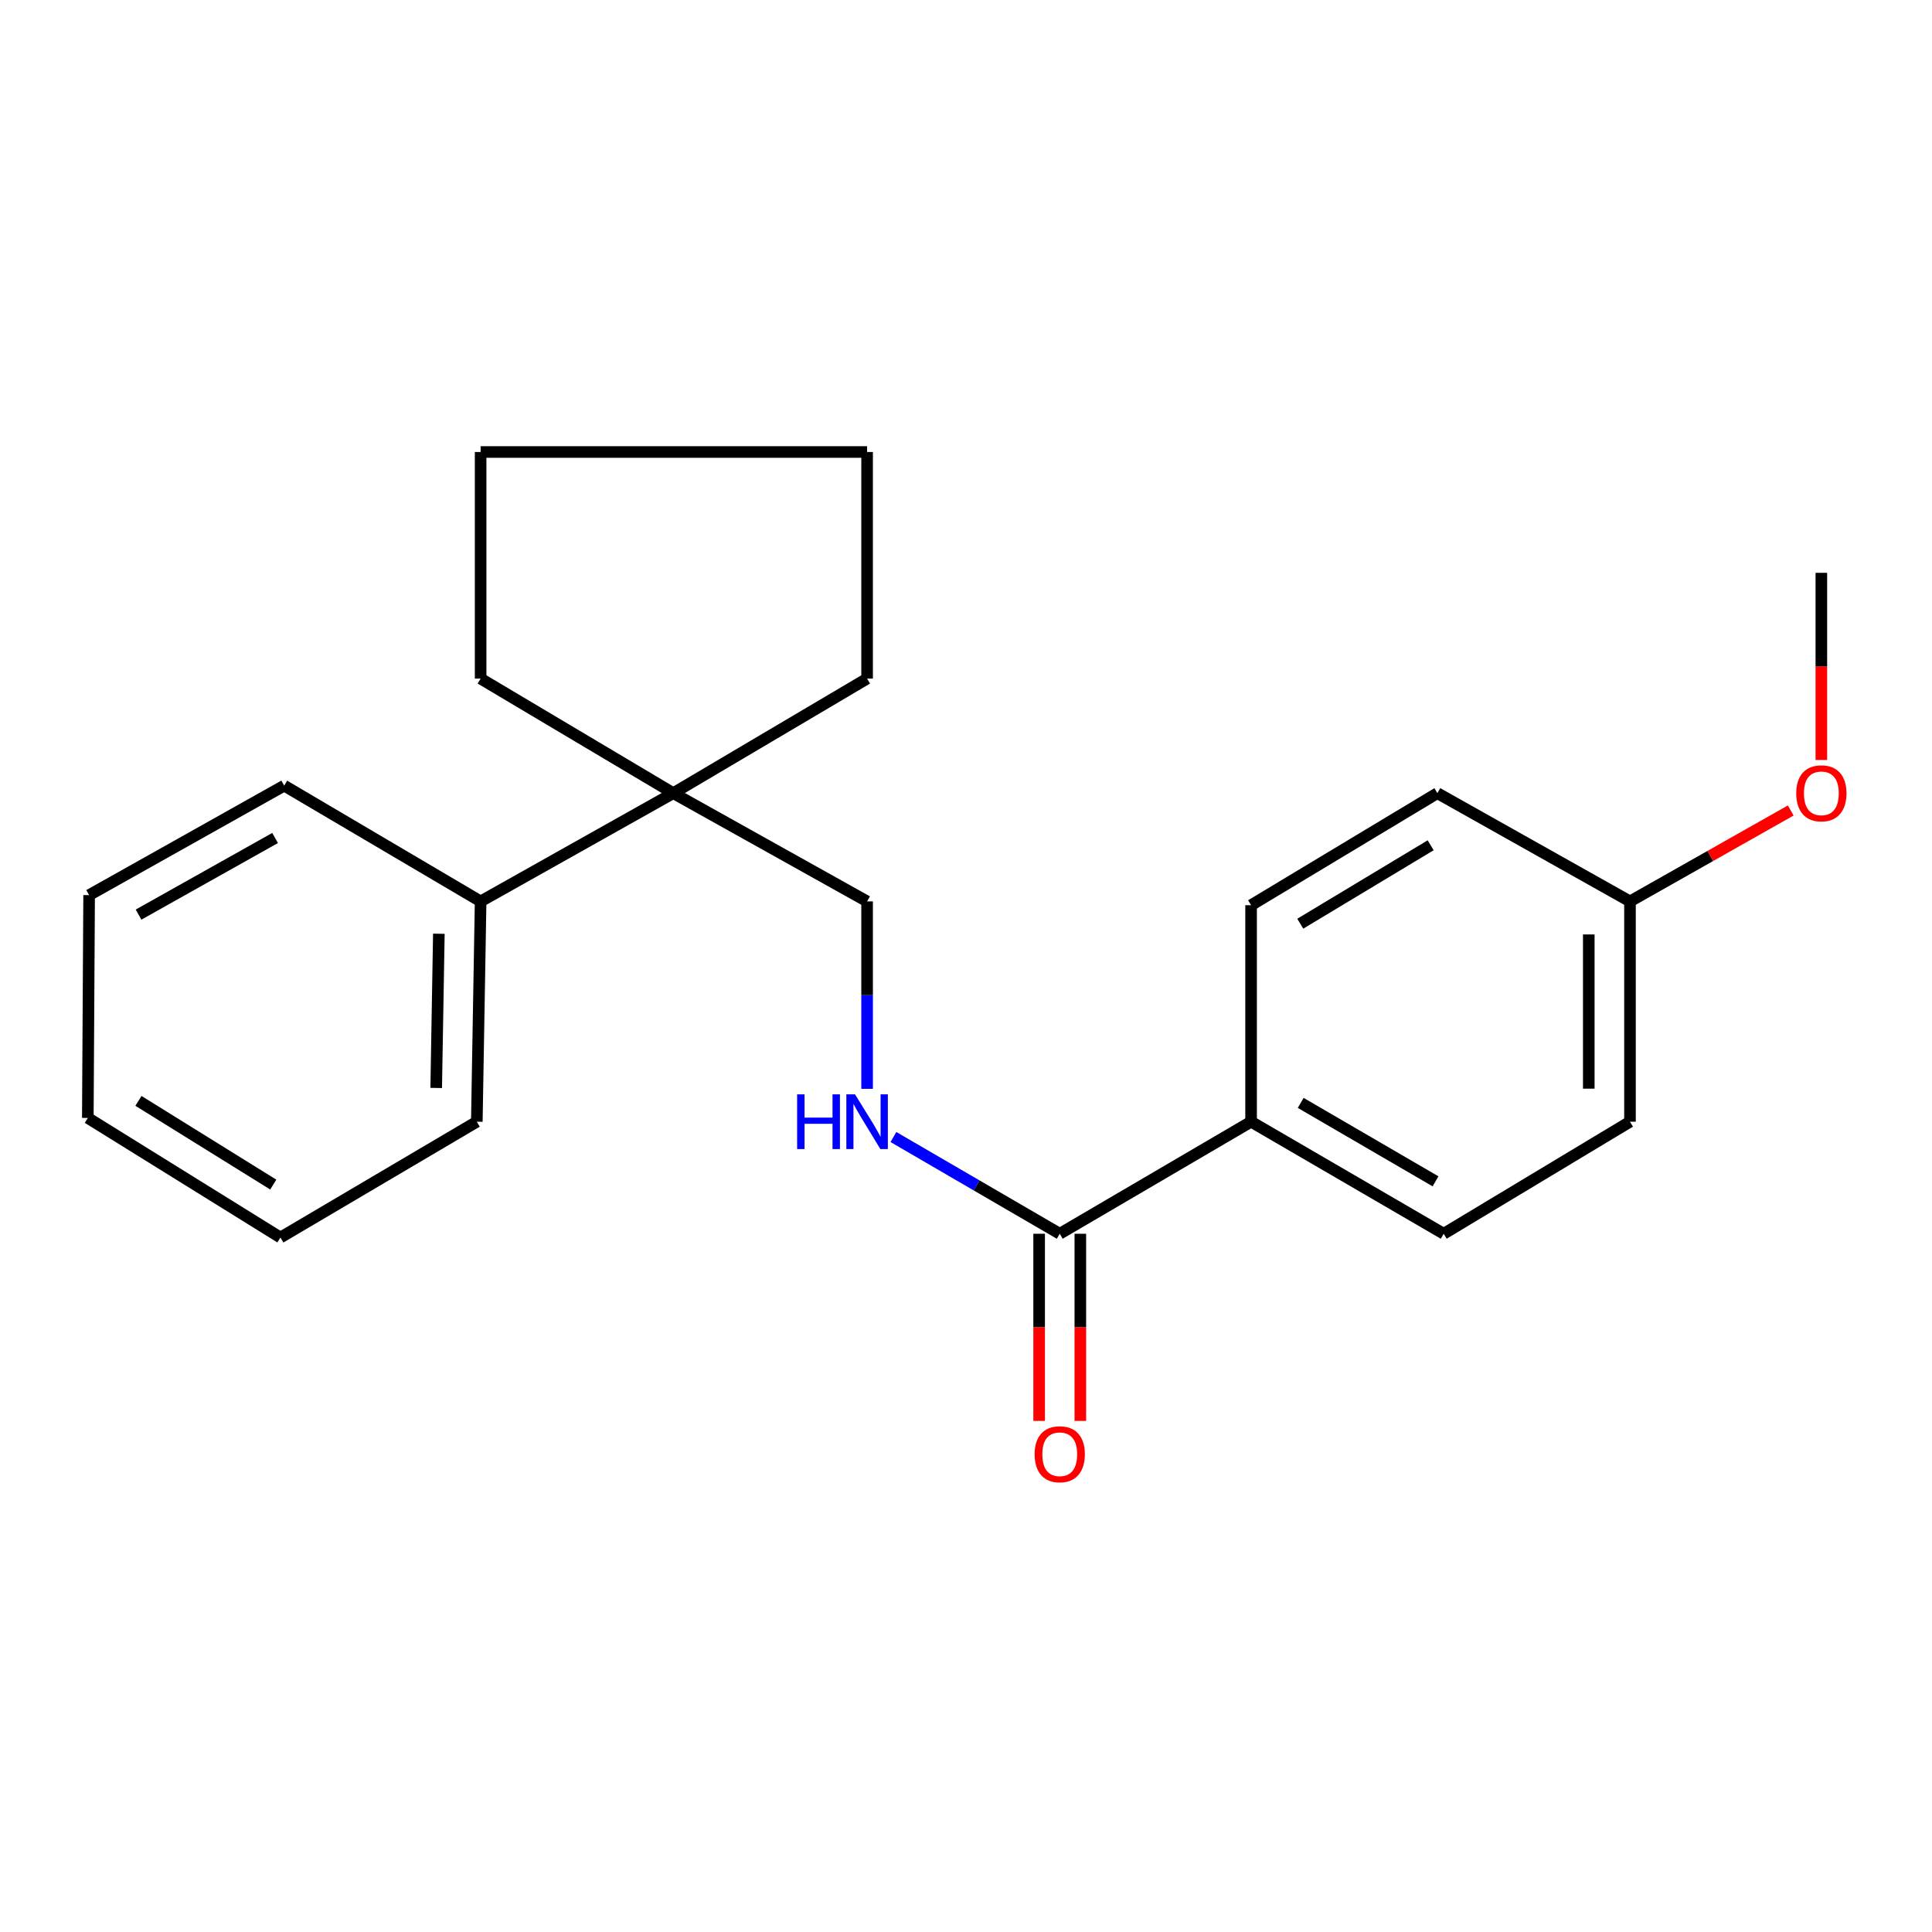 <?xml version='1.0' encoding='iso-8859-1'?>
<svg version='1.1' baseProfile='full'
              xmlns='http://www.w3.org/2000/svg'
                      xmlns:rdkit='http://www.rdkit.org/xml'
                      xmlns:xlink='http://www.w3.org/1999/xlink'
                  xml:space='preserve'
width='1000px' height='1000px' viewBox='0 0 1000 1000'>
<!-- END OF HEADER -->
<rect style='opacity:1.0;fill:#FFFFFF;stroke:none' width='1000' height='1000' x='0' y='0'> </rect>
<path class='bond-0' d='M 548.519,638.589 L 505.477,613.554' style='fill:none;fill-rule:evenodd;stroke:#000000;stroke-width:6px;stroke-linecap:butt;stroke-linejoin:miter;stroke-opacity:1' />
<path class='bond-0' d='M 505.477,613.554 L 462.435,588.519' style='fill:none;fill-rule:evenodd;stroke:#0000FF;stroke-width:6px;stroke-linecap:butt;stroke-linejoin:miter;stroke-opacity:1' />
<path class='bond-2' d='M 548.519,638.589 L 647.563,580.596' style='fill:none;fill-rule:evenodd;stroke:#000000;stroke-width:6px;stroke-linecap:butt;stroke-linejoin:miter;stroke-opacity:1' />
<path class='bond-4' d='M 537.856,638.589 L 537.856,687.025' style='fill:none;fill-rule:evenodd;stroke:#000000;stroke-width:6px;stroke-linecap:butt;stroke-linejoin:miter;stroke-opacity:1' />
<path class='bond-4' d='M 537.856,687.025 L 537.856,735.461' style='fill:none;fill-rule:evenodd;stroke:#FF0000;stroke-width:6px;stroke-linecap:butt;stroke-linejoin:miter;stroke-opacity:1' />
<path class='bond-4' d='M 559.182,638.589 L 559.182,687.025' style='fill:none;fill-rule:evenodd;stroke:#000000;stroke-width:6px;stroke-linecap:butt;stroke-linejoin:miter;stroke-opacity:1' />
<path class='bond-4' d='M 559.182,687.025 L 559.182,735.461' style='fill:none;fill-rule:evenodd;stroke:#FF0000;stroke-width:6px;stroke-linecap:butt;stroke-linejoin:miter;stroke-opacity:1' />
<path class='bond-3' d='M 448.811,563.585 L 448.811,515.075' style='fill:none;fill-rule:evenodd;stroke:#0000FF;stroke-width:6px;stroke-linecap:butt;stroke-linejoin:miter;stroke-opacity:1' />
<path class='bond-3' d='M 448.811,515.075 L 448.811,466.564' style='fill:none;fill-rule:evenodd;stroke:#000000;stroke-width:6px;stroke-linecap:butt;stroke-linejoin:miter;stroke-opacity:1' />
<path class='bond-1' d='M 348.487,410.538 L 448.811,466.564' style='fill:none;fill-rule:evenodd;stroke:#000000;stroke-width:6px;stroke-linecap:butt;stroke-linejoin:miter;stroke-opacity:1' />
<path class='bond-5' d='M 348.487,410.538 L 248.768,466.564' style='fill:none;fill-rule:evenodd;stroke:#000000;stroke-width:6px;stroke-linecap:butt;stroke-linejoin:miter;stroke-opacity:1' />
<path class='bond-12' d='M 348.487,410.538 L 448.811,351.242' style='fill:none;fill-rule:evenodd;stroke:#000000;stroke-width:6px;stroke-linecap:butt;stroke-linejoin:miter;stroke-opacity:1' />
<path class='bond-13' d='M 348.487,410.538 L 248.768,351.242' style='fill:none;fill-rule:evenodd;stroke:#000000;stroke-width:6px;stroke-linecap:butt;stroke-linejoin:miter;stroke-opacity:1' />
<path class='bond-6' d='M 647.563,580.596 L 747.259,638.589' style='fill:none;fill-rule:evenodd;stroke:#000000;stroke-width:6px;stroke-linecap:butt;stroke-linejoin:miter;stroke-opacity:1' />
<path class='bond-6' d='M 673.24,570.861 L 743.027,611.456' style='fill:none;fill-rule:evenodd;stroke:#000000;stroke-width:6px;stroke-linecap:butt;stroke-linejoin:miter;stroke-opacity:1' />
<path class='bond-7' d='M 647.563,580.596 L 647.563,468.531' style='fill:none;fill-rule:evenodd;stroke:#000000;stroke-width:6px;stroke-linecap:butt;stroke-linejoin:miter;stroke-opacity:1' />
<path class='bond-14' d='M 248.768,466.564 L 246.801,580.596' style='fill:none;fill-rule:evenodd;stroke:#000000;stroke-width:6px;stroke-linecap:butt;stroke-linejoin:miter;stroke-opacity:1' />
<path class='bond-14' d='M 227.151,483.301 L 225.774,563.123' style='fill:none;fill-rule:evenodd;stroke:#000000;stroke-width:6px;stroke-linecap:butt;stroke-linejoin:miter;stroke-opacity:1' />
<path class='bond-15' d='M 248.768,466.564 L 147.105,406.64' style='fill:none;fill-rule:evenodd;stroke:#000000;stroke-width:6px;stroke-linecap:butt;stroke-linejoin:miter;stroke-opacity:1' />
<path class='bond-10' d='M 747.259,638.589 L 843.673,580.596' style='fill:none;fill-rule:evenodd;stroke:#000000;stroke-width:6px;stroke-linecap:butt;stroke-linejoin:miter;stroke-opacity:1' />
<path class='bond-9' d='M 647.563,468.531 L 743.977,410.538' style='fill:none;fill-rule:evenodd;stroke:#000000;stroke-width:6px;stroke-linecap:butt;stroke-linejoin:miter;stroke-opacity:1' />
<path class='bond-9' d='M 673.017,478.106 L 740.507,437.511' style='fill:none;fill-rule:evenodd;stroke:#000000;stroke-width:6px;stroke-linecap:butt;stroke-linejoin:miter;stroke-opacity:1' />
<path class='bond-8' d='M 843.673,466.564 L 743.977,410.538' style='fill:none;fill-rule:evenodd;stroke:#000000;stroke-width:6px;stroke-linecap:butt;stroke-linejoin:miter;stroke-opacity:1' />
<path class='bond-11' d='M 843.673,466.564 L 885.279,443.032' style='fill:none;fill-rule:evenodd;stroke:#000000;stroke-width:6px;stroke-linecap:butt;stroke-linejoin:miter;stroke-opacity:1' />
<path class='bond-11' d='M 885.279,443.032 L 926.884,419.5' style='fill:none;fill-rule:evenodd;stroke:#FF0000;stroke-width:6px;stroke-linecap:butt;stroke-linejoin:miter;stroke-opacity:1' />
<path class='bond-22' d='M 843.673,466.564 L 843.673,580.596' style='fill:none;fill-rule:evenodd;stroke:#000000;stroke-width:6px;stroke-linecap:butt;stroke-linejoin:miter;stroke-opacity:1' />
<path class='bond-22' d='M 822.348,483.669 L 822.348,563.491' style='fill:none;fill-rule:evenodd;stroke:#000000;stroke-width:6px;stroke-linecap:butt;stroke-linejoin:miter;stroke-opacity:1' />
<path class='bond-16' d='M 942.729,393.367 L 942.729,344.931' style='fill:none;fill-rule:evenodd;stroke:#FF0000;stroke-width:6px;stroke-linecap:butt;stroke-linejoin:miter;stroke-opacity:1' />
<path class='bond-16' d='M 942.729,344.931 L 942.729,296.495' style='fill:none;fill-rule:evenodd;stroke:#000000;stroke-width:6px;stroke-linecap:butt;stroke-linejoin:miter;stroke-opacity:1' />
<path class='bond-18' d='M 448.811,351.242 L 448.811,233.952' style='fill:none;fill-rule:evenodd;stroke:#000000;stroke-width:6px;stroke-linecap:butt;stroke-linejoin:miter;stroke-opacity:1' />
<path class='bond-17' d='M 248.768,351.242 L 248.768,233.952' style='fill:none;fill-rule:evenodd;stroke:#000000;stroke-width:6px;stroke-linecap:butt;stroke-linejoin:miter;stroke-opacity:1' />
<path class='bond-19' d='M 246.801,580.596 L 145.15,640.543' style='fill:none;fill-rule:evenodd;stroke:#000000;stroke-width:6px;stroke-linecap:butt;stroke-linejoin:miter;stroke-opacity:1' />
<path class='bond-20' d='M 147.105,406.64 L 46.13,463.306' style='fill:none;fill-rule:evenodd;stroke:#000000;stroke-width:6px;stroke-linecap:butt;stroke-linejoin:miter;stroke-opacity:1' />
<path class='bond-20' d='M 142.395,433.737 L 71.713,473.403' style='fill:none;fill-rule:evenodd;stroke:#000000;stroke-width:6px;stroke-linecap:butt;stroke-linejoin:miter;stroke-opacity:1' />
<path class='bond-23' d='M 248.768,233.952 L 448.811,233.952' style='fill:none;fill-rule:evenodd;stroke:#000000;stroke-width:6px;stroke-linecap:butt;stroke-linejoin:miter;stroke-opacity:1' />
<path class='bond-24' d='M 145.15,640.543 L 45.455,578.641' style='fill:none;fill-rule:evenodd;stroke:#000000;stroke-width:6px;stroke-linecap:butt;stroke-linejoin:miter;stroke-opacity:1' />
<path class='bond-24' d='M 141.445,613.141 L 71.658,569.809' style='fill:none;fill-rule:evenodd;stroke:#000000;stroke-width:6px;stroke-linecap:butt;stroke-linejoin:miter;stroke-opacity:1' />
<path class='bond-21' d='M 46.13,463.306 L 45.455,578.641' style='fill:none;fill-rule:evenodd;stroke:#000000;stroke-width:6px;stroke-linecap:butt;stroke-linejoin:miter;stroke-opacity:1' />
<path  class='atom-1' d='M 412.591 566.436
L 416.431 566.436
L 416.431 578.476
L 430.911 578.476
L 430.911 566.436
L 434.751 566.436
L 434.751 594.756
L 430.911 594.756
L 430.911 581.676
L 416.431 581.676
L 416.431 594.756
L 412.591 594.756
L 412.591 566.436
' fill='#0000FF'/>
<path  class='atom-1' d='M 442.551 566.436
L 451.831 581.436
Q 452.751 582.916, 454.231 585.596
Q 455.711 588.276, 455.791 588.436
L 455.791 566.436
L 459.551 566.436
L 459.551 594.756
L 455.671 594.756
L 445.711 578.356
Q 444.551 576.436, 443.311 574.236
Q 442.111 572.036, 441.751 571.356
L 441.751 594.756
L 438.071 594.756
L 438.071 566.436
L 442.551 566.436
' fill='#0000FF'/>
<path  class='atom-5' d='M 535.519 752.712
Q 535.519 745.912, 538.879 742.112
Q 542.239 738.312, 548.519 738.312
Q 554.799 738.312, 558.159 742.112
Q 561.519 745.912, 561.519 752.712
Q 561.519 759.592, 558.119 763.512
Q 554.719 767.392, 548.519 767.392
Q 542.279 767.392, 538.879 763.512
Q 535.519 759.632, 535.519 752.712
M 548.519 764.192
Q 552.839 764.192, 555.159 761.312
Q 557.519 758.392, 557.519 752.712
Q 557.519 747.152, 555.159 744.352
Q 552.839 741.512, 548.519 741.512
Q 544.199 741.512, 541.839 744.312
Q 539.519 747.112, 539.519 752.712
Q 539.519 758.432, 541.839 761.312
Q 544.199 764.192, 548.519 764.192
' fill='#FF0000'/>
<path  class='atom-12' d='M 929.729 410.618
Q 929.729 403.818, 933.089 400.018
Q 936.449 396.218, 942.729 396.218
Q 949.009 396.218, 952.369 400.018
Q 955.729 403.818, 955.729 410.618
Q 955.729 417.498, 952.329 421.418
Q 948.929 425.298, 942.729 425.298
Q 936.489 425.298, 933.089 421.418
Q 929.729 417.538, 929.729 410.618
M 942.729 422.098
Q 947.049 422.098, 949.369 419.218
Q 951.729 416.298, 951.729 410.618
Q 951.729 405.058, 949.369 402.258
Q 947.049 399.418, 942.729 399.418
Q 938.409 399.418, 936.049 402.218
Q 933.729 405.018, 933.729 410.618
Q 933.729 416.338, 936.049 419.218
Q 938.409 422.098, 942.729 422.098
' fill='#FF0000'/>
</svg>
